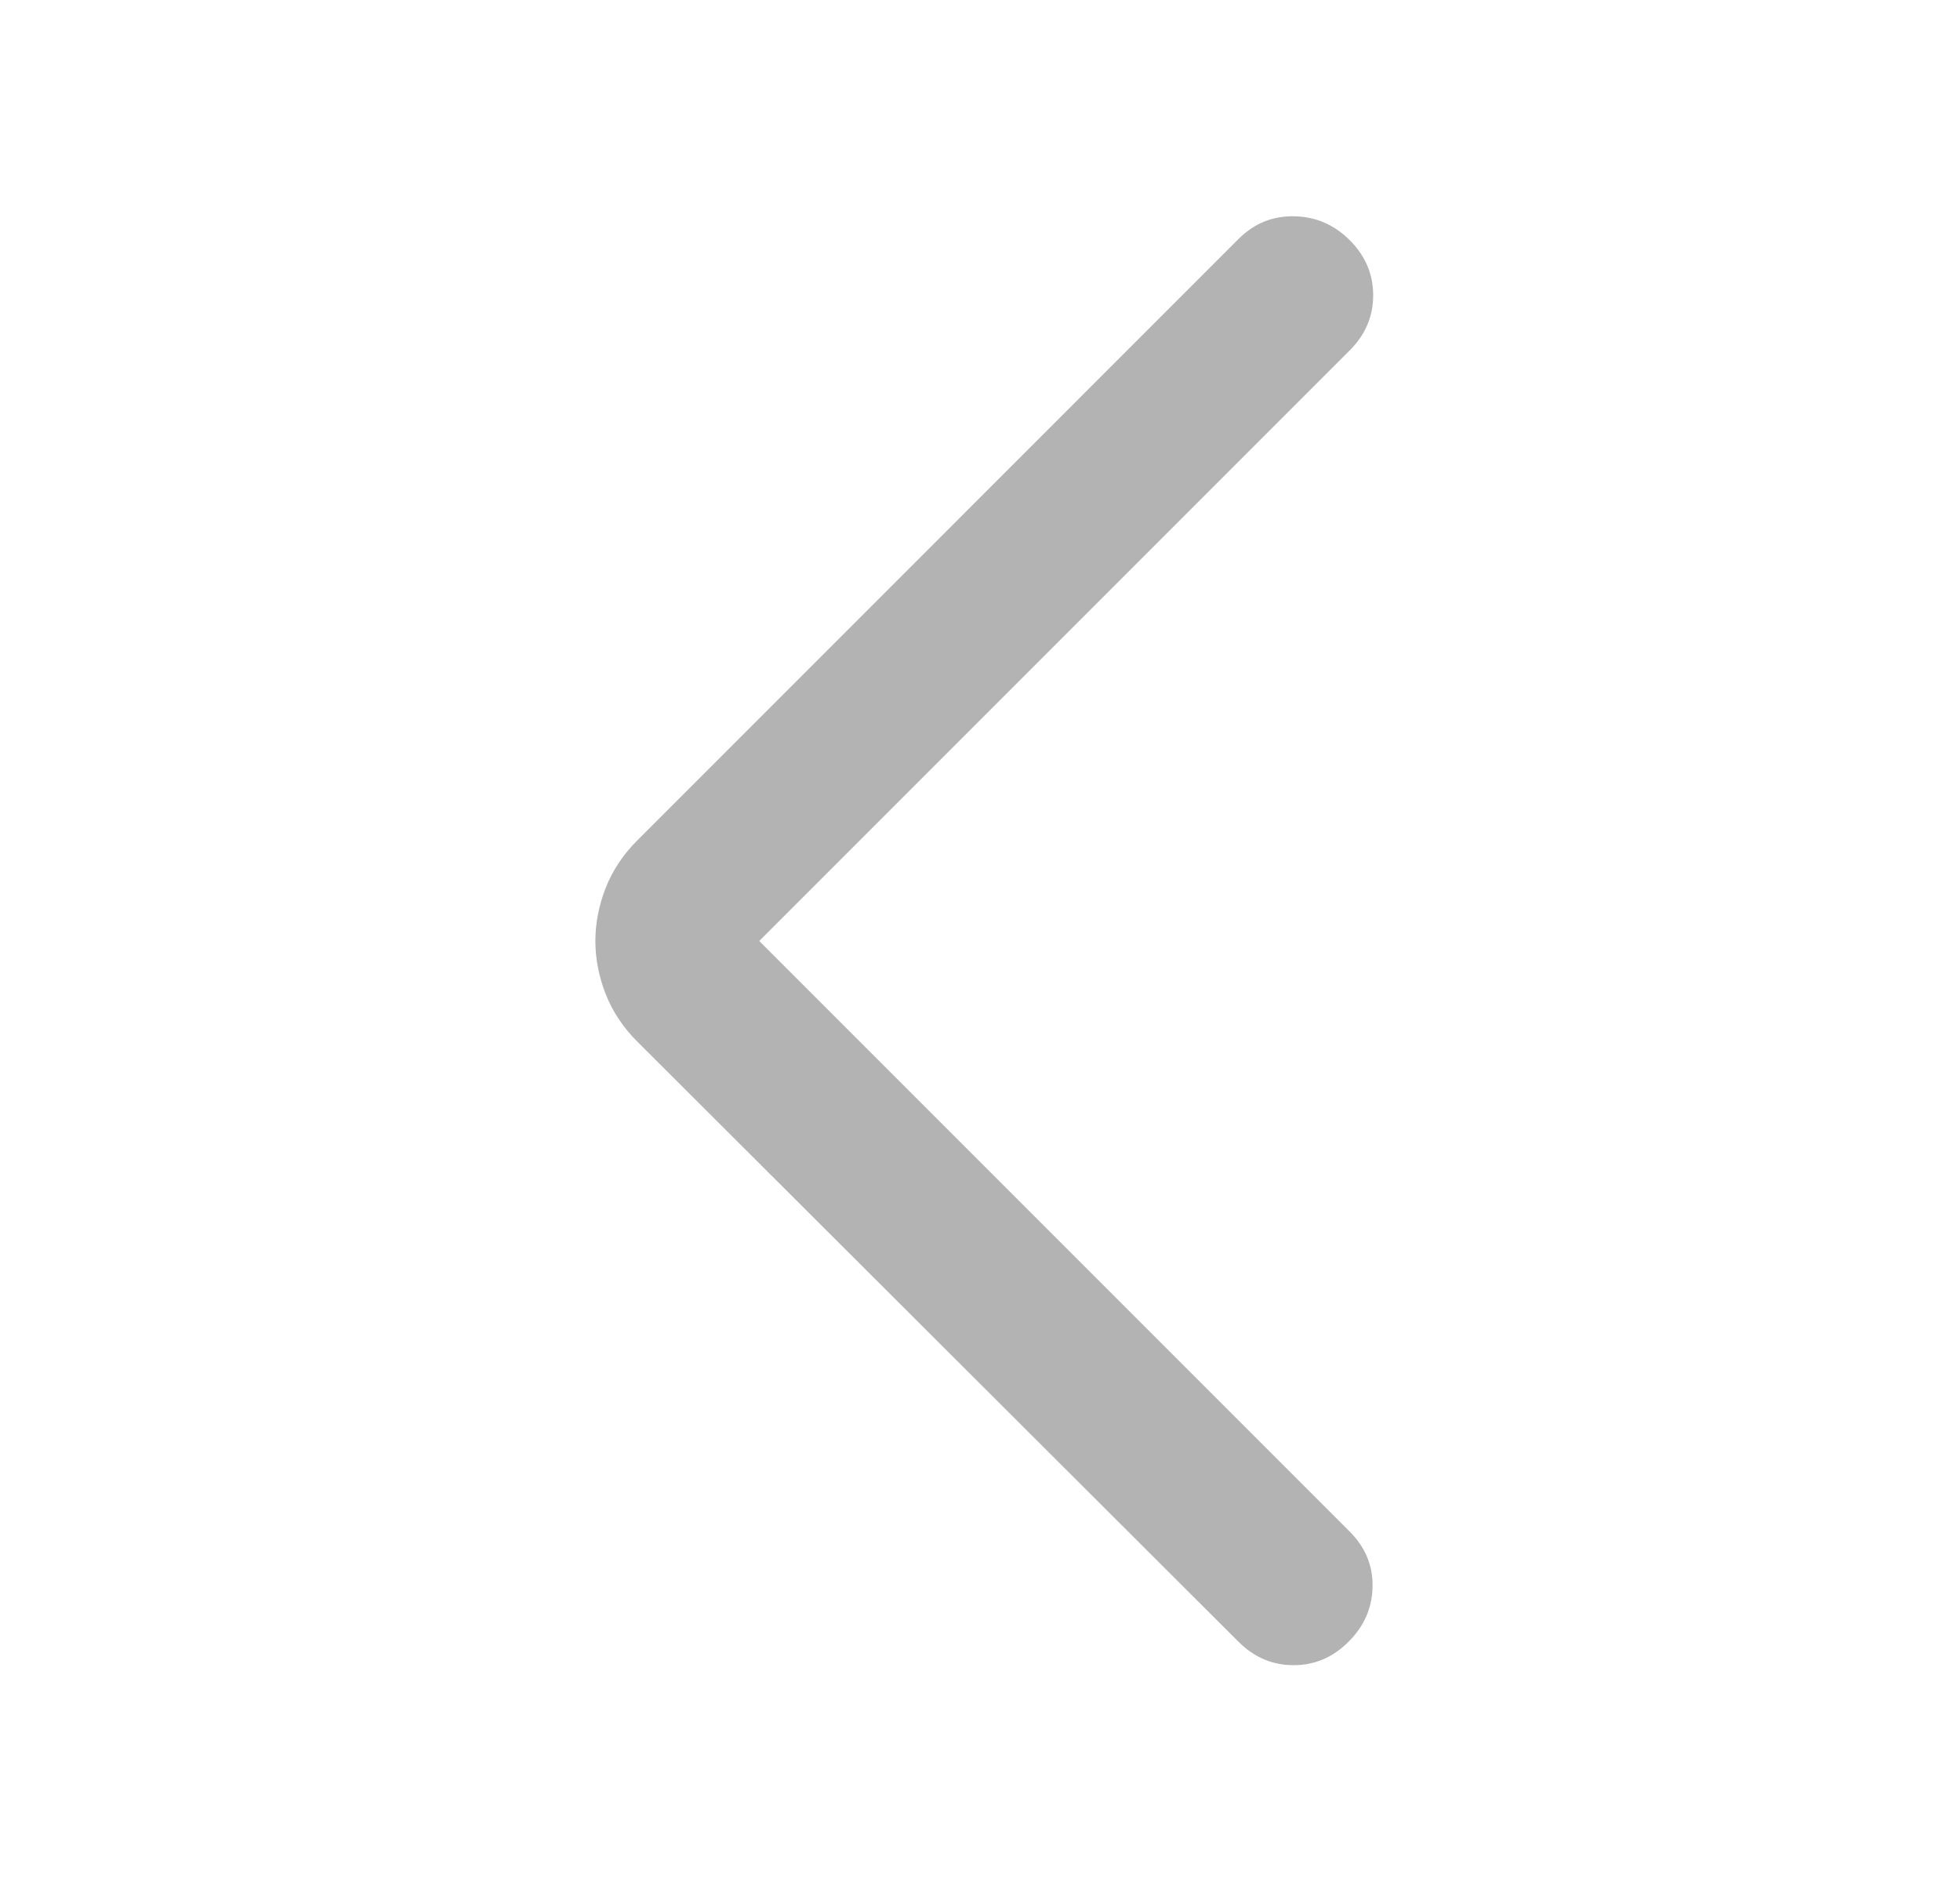 <svg width="25" height="24" viewBox="0 0 25 24" fill="none" xmlns="http://www.w3.org/2000/svg">
<mask id="mask0_83_1303" style="mask-type:alpha" maskUnits="userSpaceOnUse" x="0" y="0" width="25" height="24">
<rect x="0.5" width="24" height="24" fill="#D9D9D9"/>
</mask>
<g mask="url(#mask0_83_1303)">
<path d="M9.684 12L17.217 19.533C17.415 19.731 17.512 19.965 17.507 20.235C17.502 20.504 17.4 20.738 17.201 20.936C17.003 21.135 16.769 21.235 16.5 21.235C16.23 21.235 15.996 21.135 15.797 20.936L8.127 13.281C7.946 13.1 7.812 12.897 7.724 12.673C7.637 12.449 7.594 12.224 7.594 12C7.594 11.776 7.637 11.551 7.724 11.327C7.812 11.103 7.946 10.9 8.127 10.719L15.797 3.048C15.996 2.849 16.233 2.753 16.507 2.758C16.782 2.763 17.018 2.865 17.217 3.064C17.415 3.262 17.515 3.496 17.515 3.766C17.515 4.035 17.415 4.269 17.217 4.467L9.684 12Z" fill="#B3B3B3"/>
</g>
</svg>
